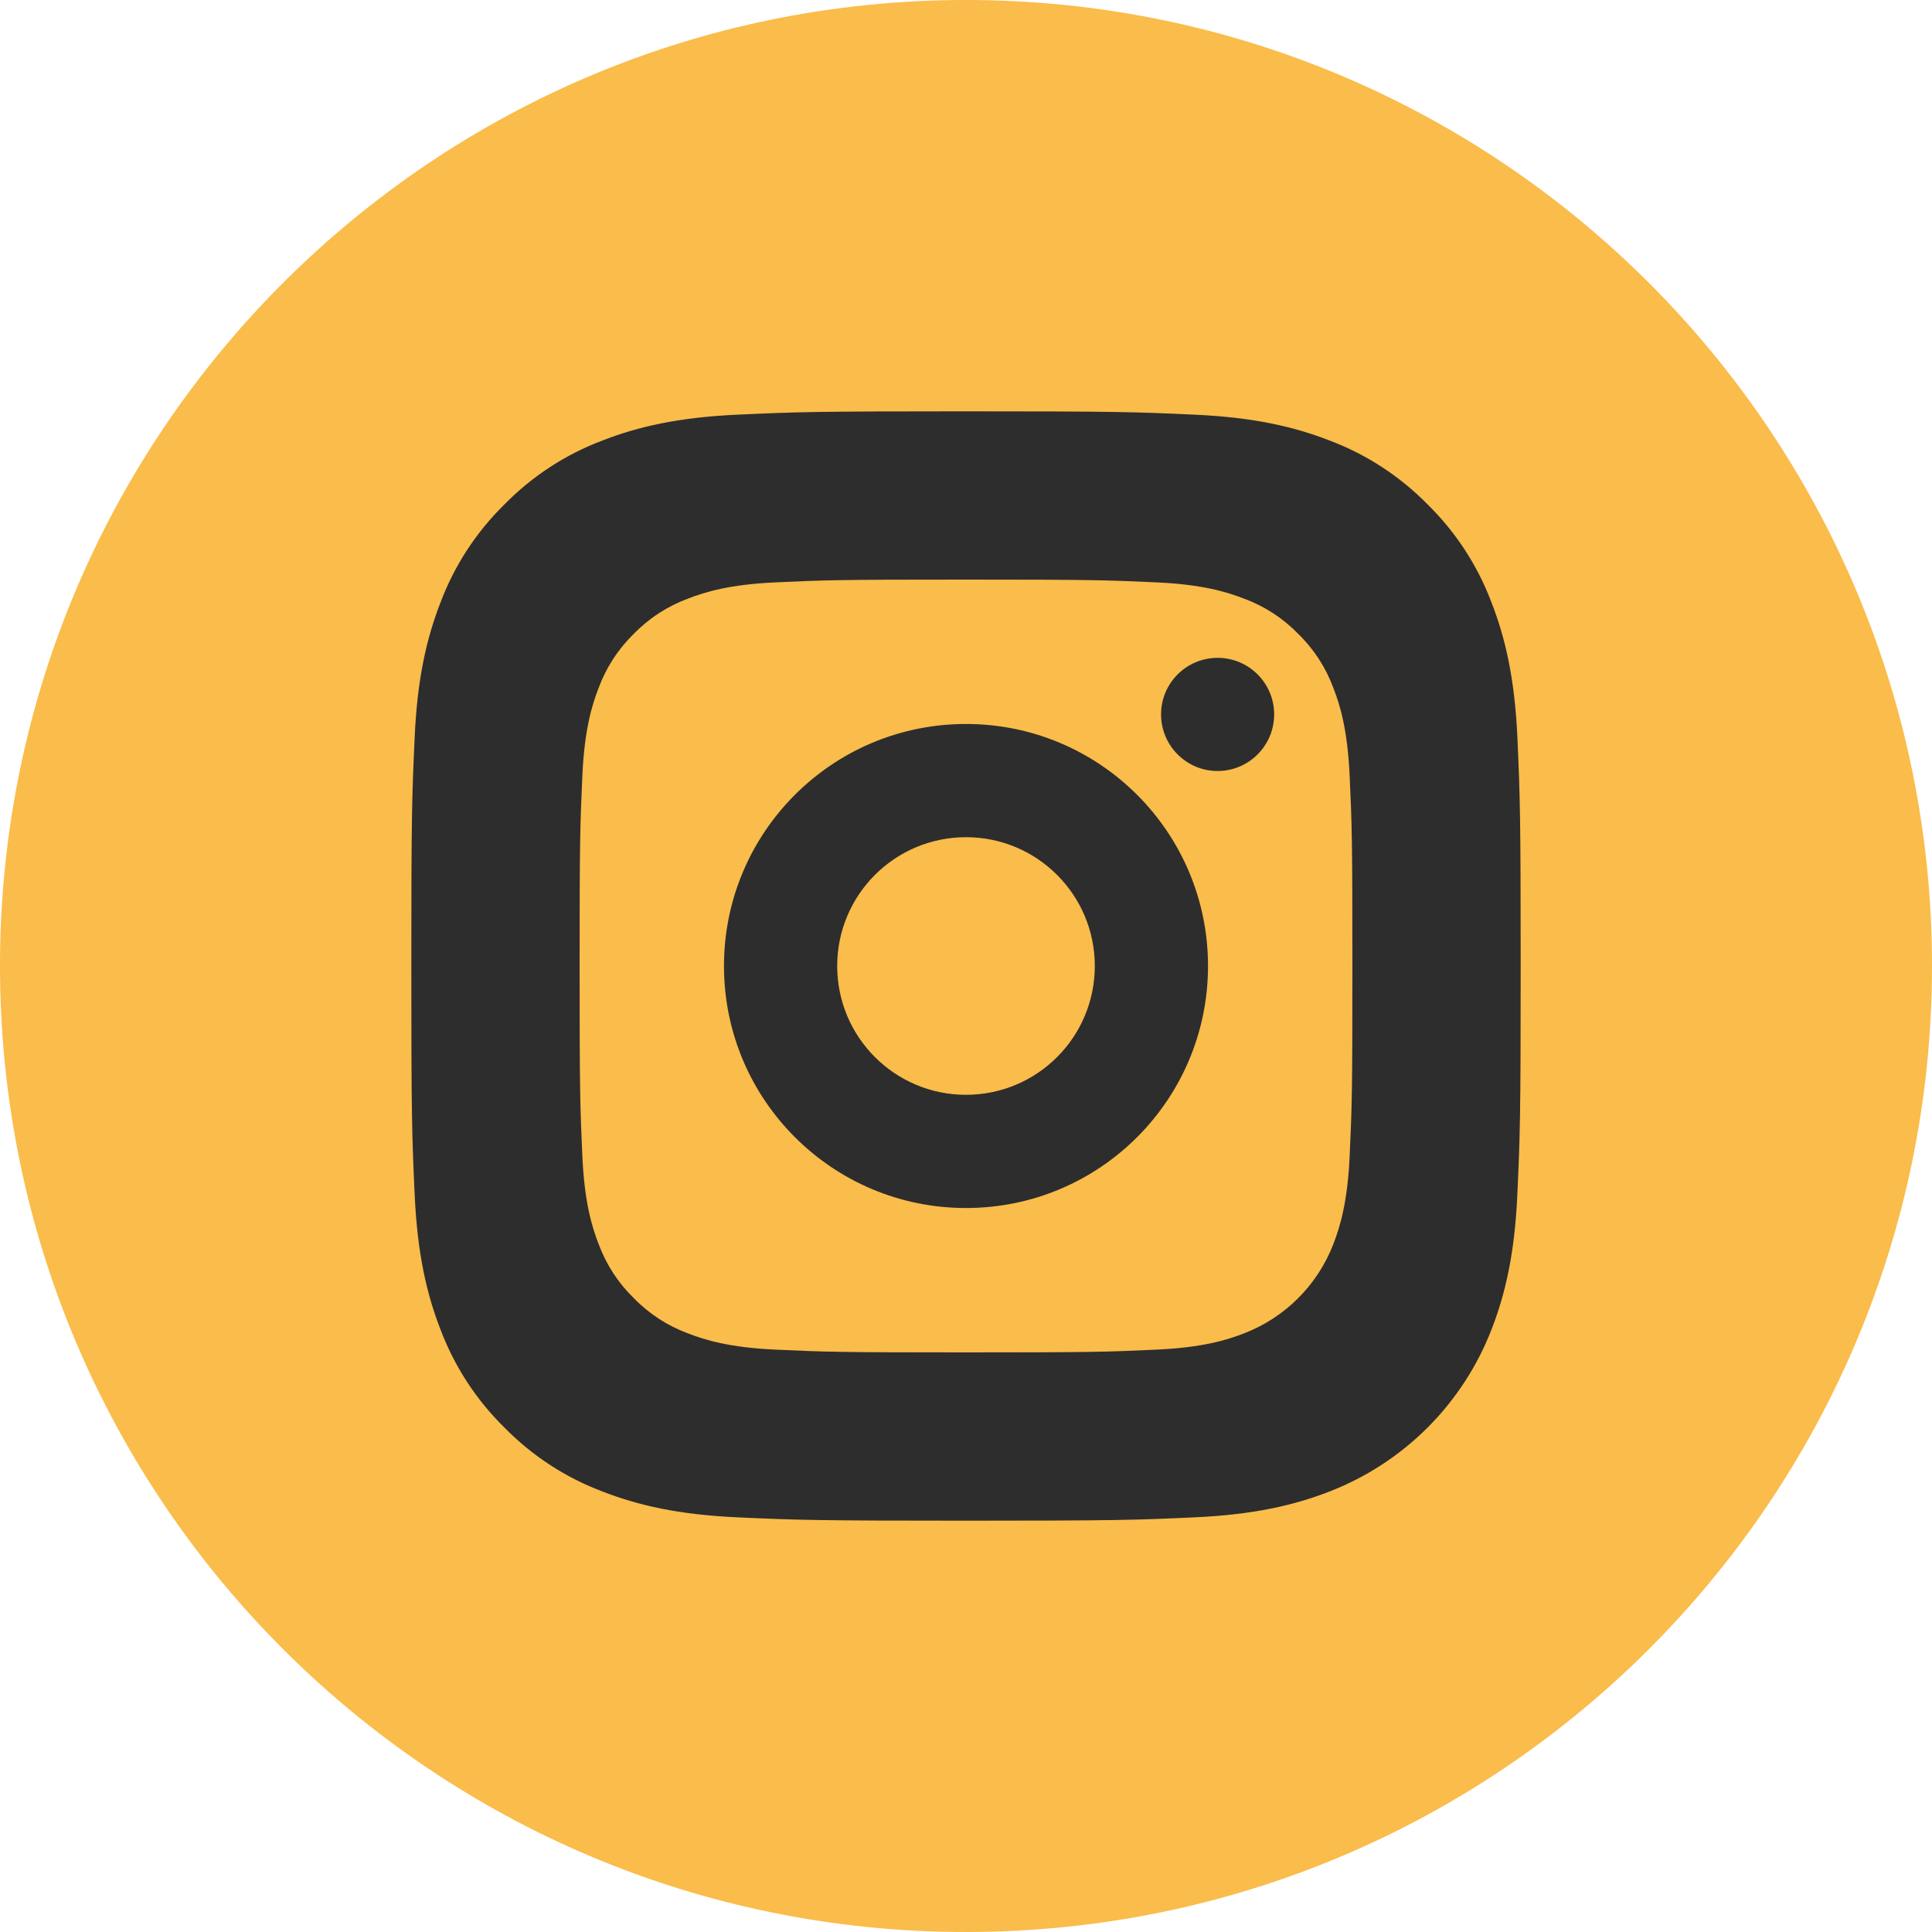 <svg width="30" height="30" viewBox="0 0 30 30" fill="none" xmlns="http://www.w3.org/2000/svg">
<path d="M15.5 27C21.851 27 27 21.851 27 15.5C27 9.149 21.851 4 15.5 4C9.149 4 4 9.149 4 15.5C4 21.851 9.149 27 15.5 27Z" fill="#2D2D2D"/>
<path d="M17 15C17 16.105 16.105 17 15 17C13.895 17 13 16.105 13 15C13 13.895 13.895 13 15 13C16.105 13 17 13.895 17 15Z" fill="#FABC4A"/>
<path d="M20.705 10.684C20.588 10.366 20.401 10.078 20.158 9.842C19.922 9.599 19.634 9.412 19.316 9.295C19.058 9.194 18.671 9.075 17.958 9.043C17.186 9.008 16.954 9 15 9C13.046 9 12.814 9.007 12.043 9.043C11.329 9.075 10.941 9.194 10.684 9.295C10.366 9.412 10.078 9.599 9.842 9.842C9.599 10.078 9.412 10.366 9.295 10.684C9.194 10.941 9.075 11.329 9.043 12.043C9.008 12.814 9 13.046 9 15C9 16.954 9.008 17.186 9.043 17.958C9.075 18.671 9.194 19.058 9.295 19.316C9.412 19.634 9.599 19.922 9.842 20.158C10.078 20.401 10.366 20.588 10.684 20.705C10.941 20.806 11.329 20.925 12.043 20.957C12.814 20.993 13.046 21 15 21C16.954 21 17.186 20.993 17.957 20.957C18.671 20.925 19.058 20.806 19.316 20.705C19.955 20.459 20.459 19.955 20.705 19.316C20.805 19.058 20.925 18.671 20.957 17.958C20.993 17.186 21 16.954 21 15C21 13.046 20.993 12.814 20.957 12.043C20.925 11.329 20.806 10.941 20.705 10.684ZM15 18.758C12.924 18.758 11.242 17.076 11.242 15C11.242 12.924 12.924 11.242 15 11.242C17.076 11.242 18.758 12.924 18.758 15C18.758 17.076 17.076 18.758 15 18.758ZM18.907 11.972C18.422 11.972 18.029 11.578 18.029 11.093C18.029 10.608 18.422 10.215 18.907 10.215C19.392 10.215 19.785 10.608 19.785 11.093C19.785 11.578 19.392 11.972 18.907 11.972Z" fill="#FABC4A"/>
<path d="M15 0C6.717 0 0 6.717 0 15C0 23.283 6.717 30 15 30C23.283 30 30 23.283 30 15C30 6.717 23.283 0 15 0ZM23.561 18.551C23.52 19.468 23.374 20.094 23.161 20.642C22.713 21.799 21.799 22.713 20.642 23.161C20.094 23.374 19.468 23.519 18.551 23.561C17.633 23.603 17.339 23.613 15 23.613C12.661 23.613 12.368 23.603 11.449 23.561C10.532 23.519 9.906 23.374 9.358 23.161C8.783 22.945 8.263 22.606 7.833 22.167C7.394 21.737 7.056 21.217 6.839 20.642C6.626 20.094 6.481 19.468 6.439 18.551C6.397 17.633 6.387 17.339 6.387 15C6.387 12.661 6.397 12.367 6.439 11.449C6.48 10.532 6.626 9.906 6.839 9.358C7.055 8.783 7.394 8.263 7.833 7.833C8.263 7.394 8.783 7.055 9.358 6.839C9.906 6.626 10.532 6.481 11.449 6.439C12.367 6.397 12.661 6.387 15 6.387C17.339 6.387 17.633 6.397 18.551 6.439C19.468 6.481 20.094 6.626 20.642 6.839C21.217 7.055 21.737 7.394 22.168 7.833C22.606 8.263 22.945 8.783 23.161 9.358C23.374 9.906 23.52 10.532 23.562 11.449C23.603 12.367 23.613 12.661 23.613 15C23.613 17.339 23.603 17.633 23.561 18.551Z" fill="#FABC4A"/>
</svg>
